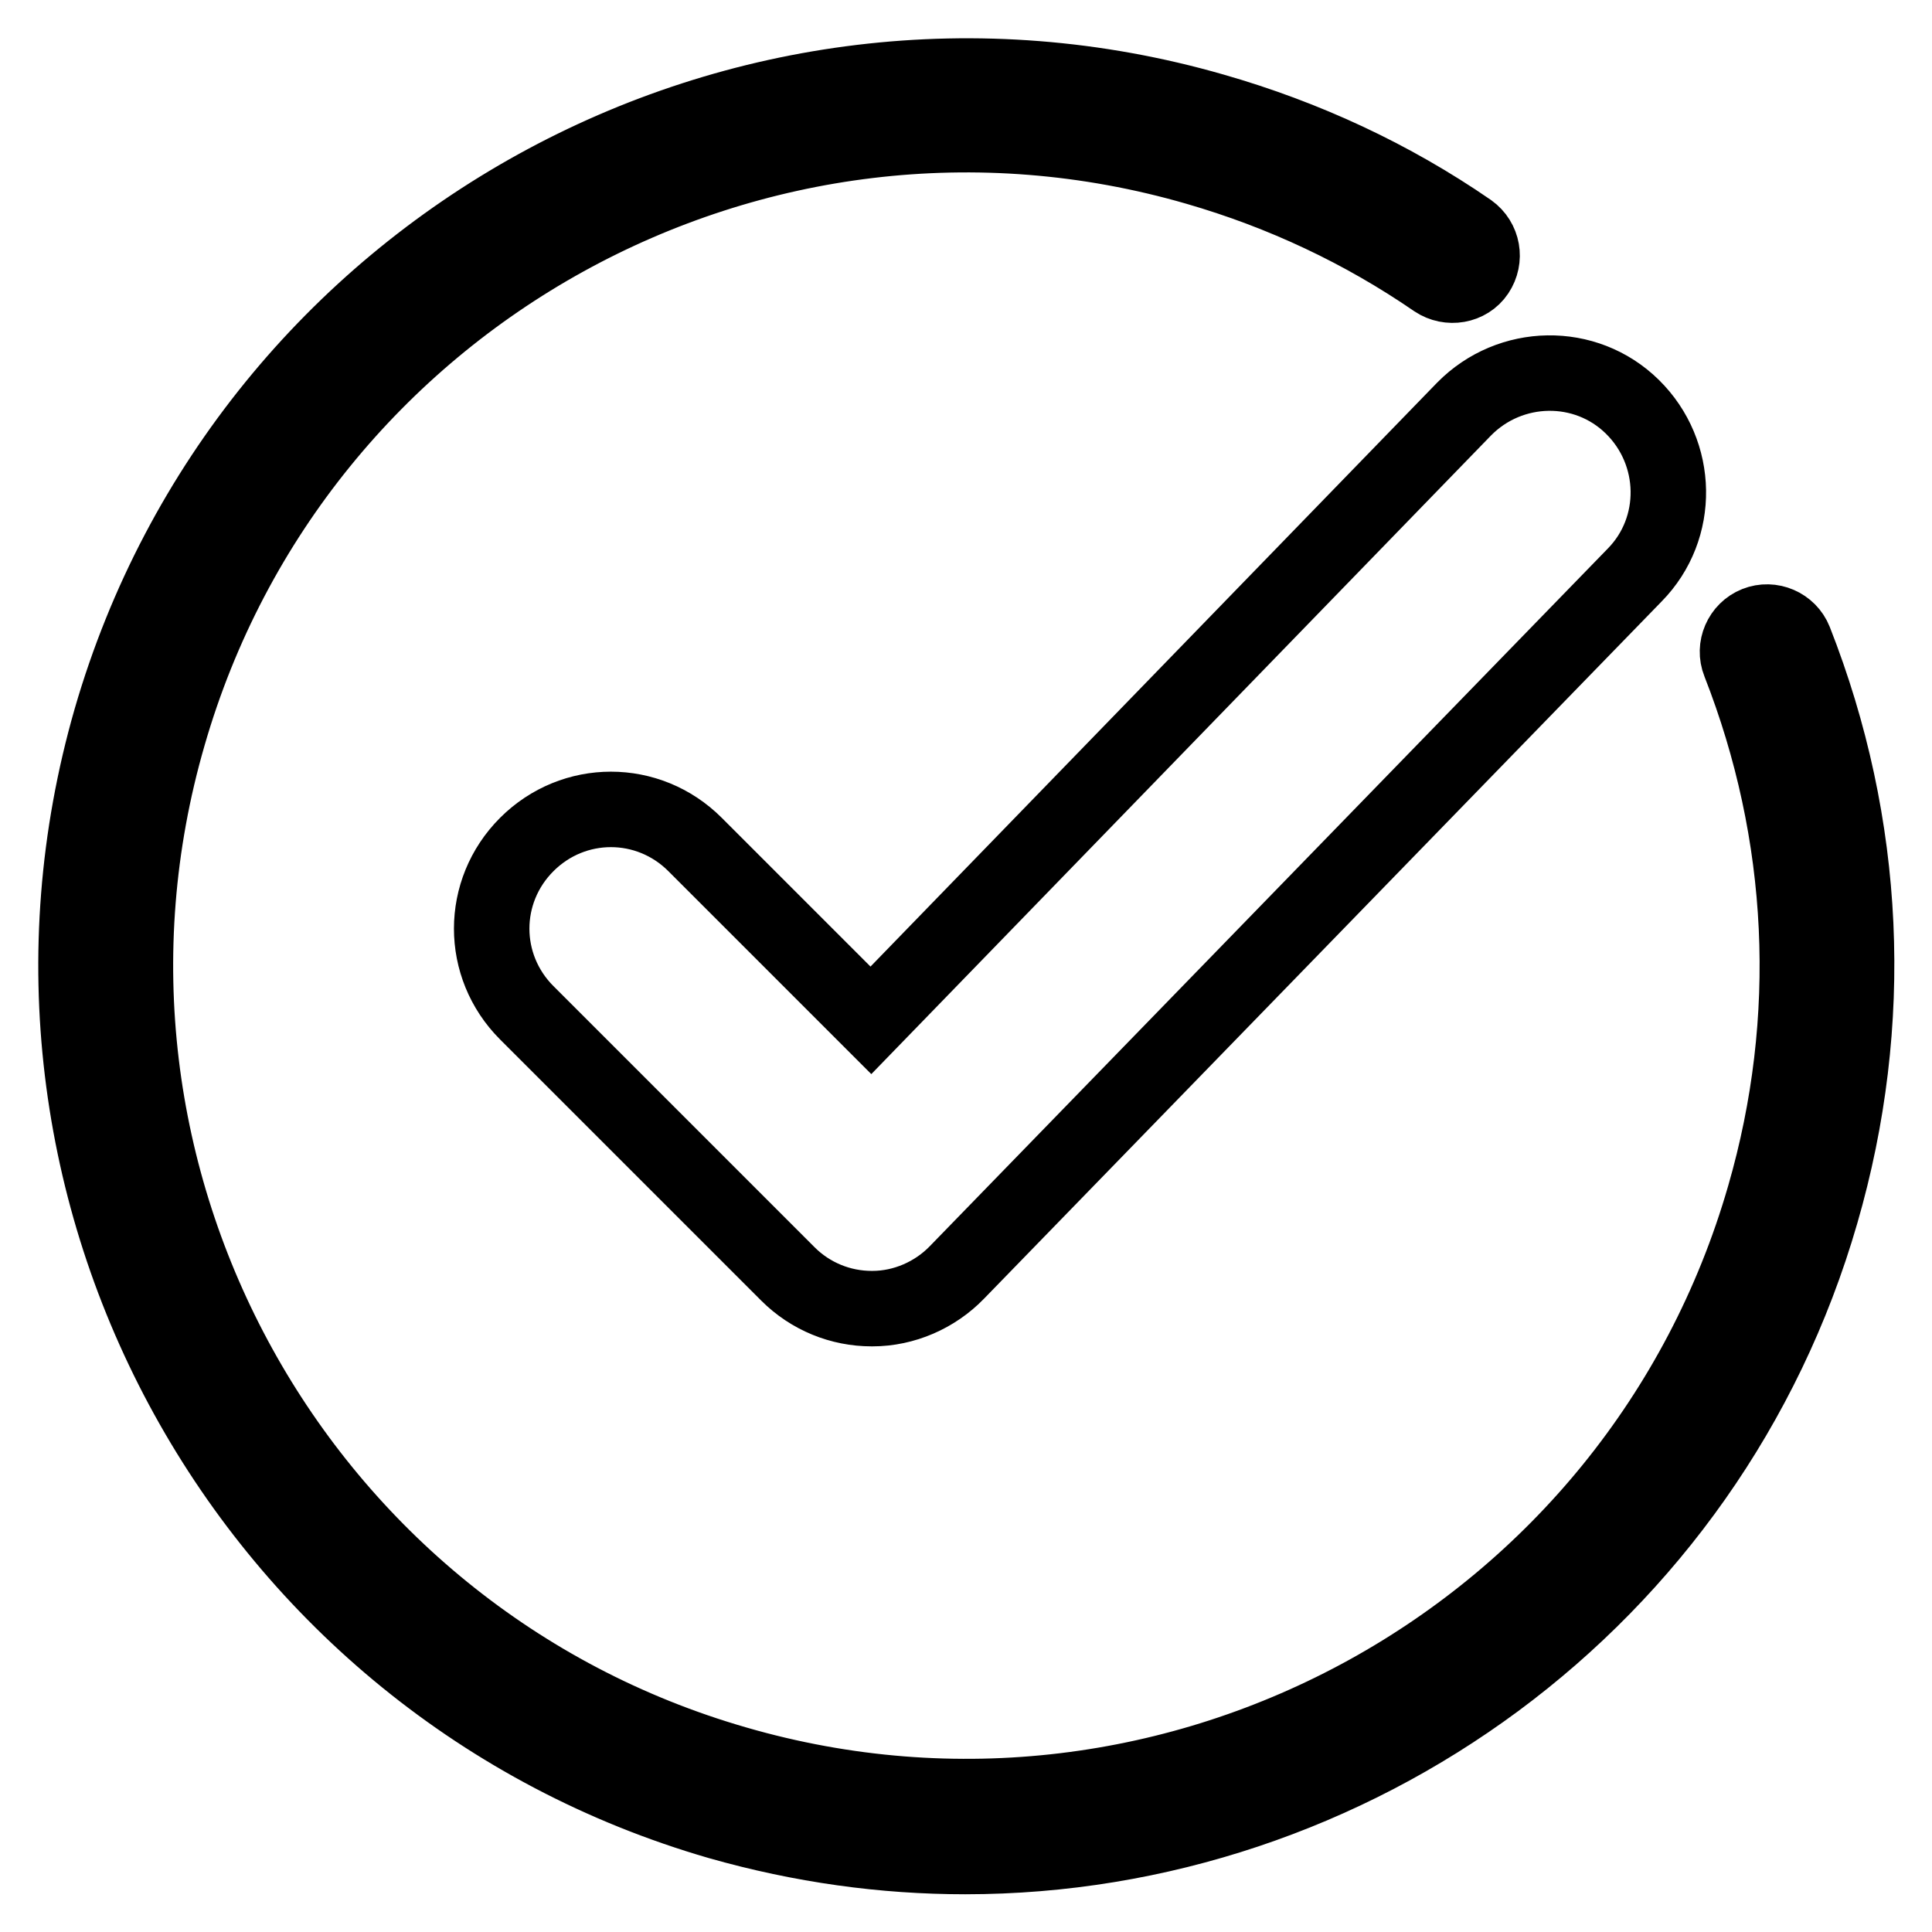 <?xml version="1.0" encoding="utf-8"?>
<!-- Svg Vector Icons : http://www.onlinewebfonts.com/icon -->
<!DOCTYPE svg PUBLIC "-//W3C//DTD SVG 1.1//EN" "http://www.w3.org/Graphics/SVG/1.1/DTD/svg11.dtd">
<svg version="1.1" xmlns="http://www.w3.org/2000/svg" xmlns:xlink="http://www.w3.org/1999/xlink" x="0px" y="0px" viewBox="0 0 256 256" enable-background="new 0 0 256 256" xml:space="preserve">
<g> <path stroke-width="10" fill-opacity="0" stroke="#000000"  d="M115.4,135.2l-23.3-23.3c-6.2-6.2-16.1-6.2-22.3,0c-6.2,6.2-6.2,16.1,0,22.3l34.6,34.6c3,3,7,4.6,11.1,4.6 c0,0,0.1,0,0.1,0c4.2,0,8.3-1.8,11.2-4.8l89.8-92.4c6.1-6.2,5.9-16.2-0.3-22.3c-6.2-6.1-16.2-5.9-22.3,0.3L115.4,135.2z  M237.8,84.9c-0.8-2-3.1-3-5.1-2.2c-2,0.8-3,3.1-2.2,5.1c8.9,22.7,10.1,47.2,3.3,70.7c-16.8,58.3-78,92.1-136.3,75.2 c-58.3-16.8-92.1-78-75.2-136.3c16.8-58.3,78-92.1,136.3-75.2c11.4,3.3,22,8.3,31.6,14.9c1.8,1.2,4.3,0.8,5.5-1 c1.2-1.8,0.8-4.2-1-5.5c-10.3-7.1-21.7-12.4-33.9-15.9c-62.5-18-128,18.1-146.1,80.6c-18,62.5,18.1,128,80.6,146.1 c10.9,3.1,21.8,4.6,32.6,4.6c51.2,0,98.5-33.7,113.4-85.3C248.6,135.5,247.4,109.3,237.8,84.9z"/></g>
</svg>